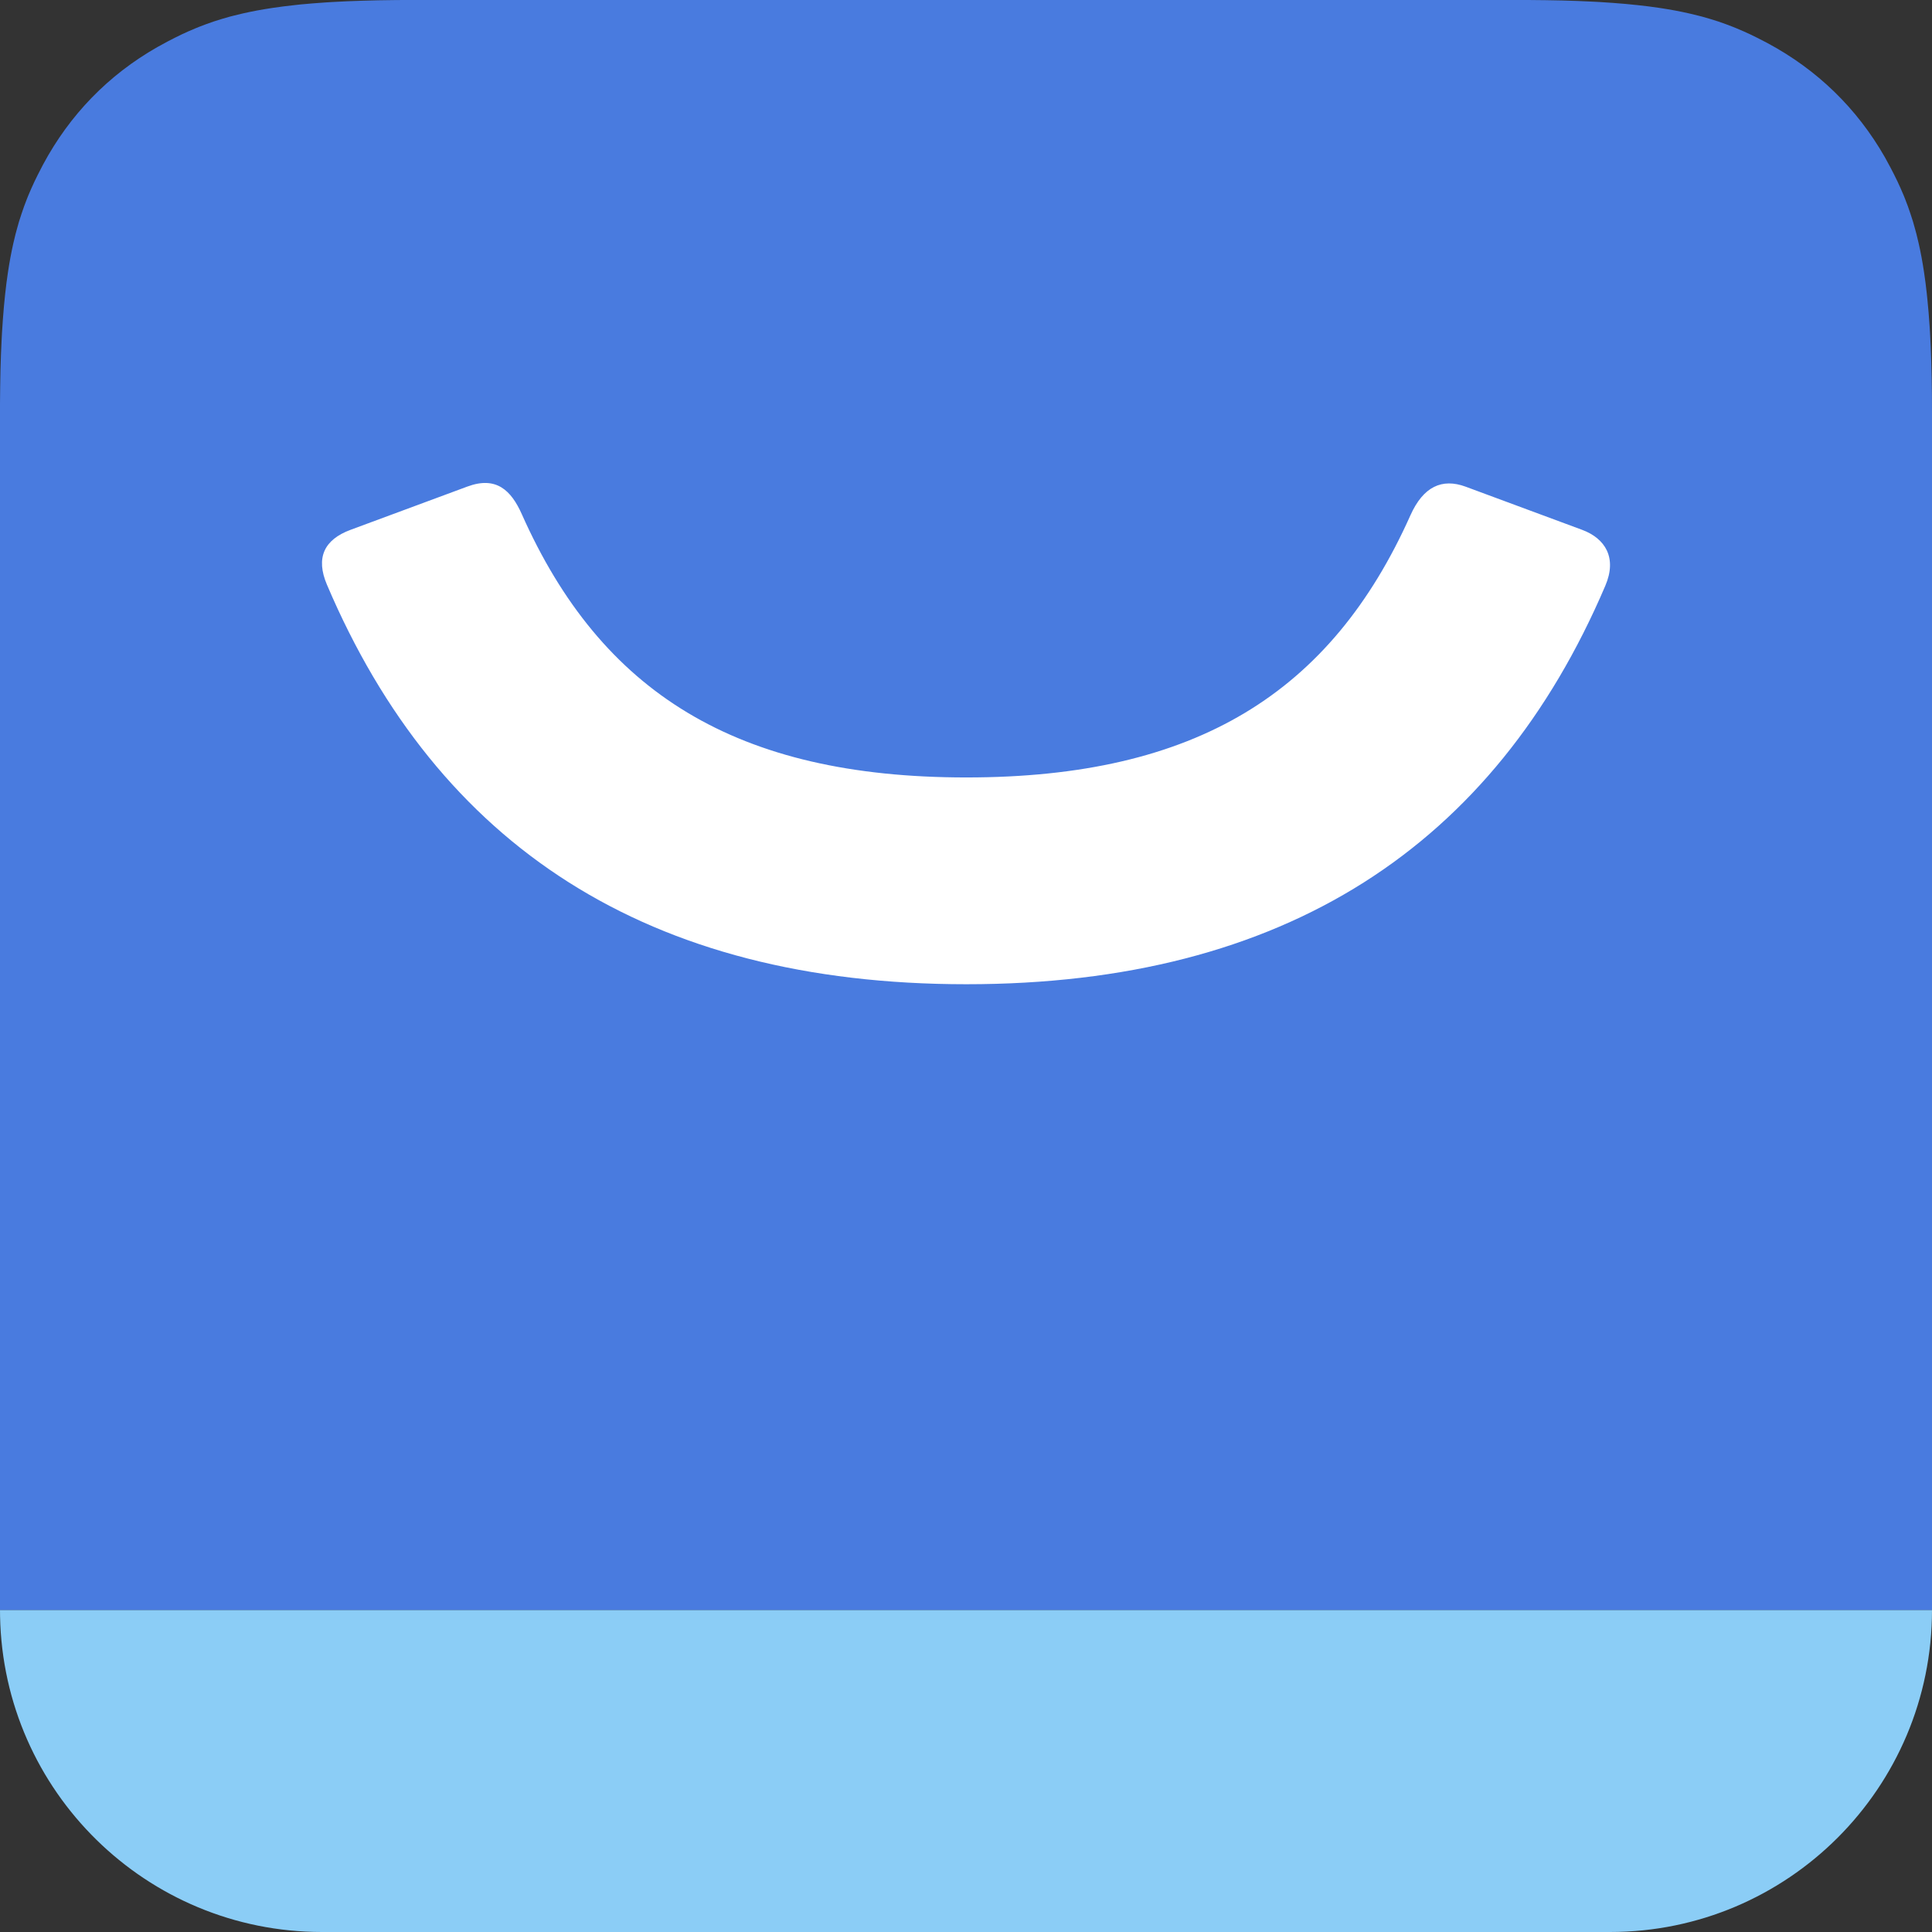 <svg width="32" height="32" viewBox="0 0 32 32" fill="none" xmlns="http://www.w3.org/2000/svg">
<rect x="0" y="0" width="32" height="32" fill="#333333" stroke="none"/>
<path fill-rule="evenodd" clip-rule="evenodd" d="M0 26.666H32C32 29.612 29.612 32 26.667 32H5.333C2.423 32 0.057 29.669 0.001 26.771L0 26.666Z" fill="#8BCDF6"/>
<path fill-rule="evenodd" clip-rule="evenodd" d="M6.687 0H25.313L25.6 0.003L25.872 0.008L26.129 0.016L26.373 0.027C26.412 0.029 26.451 0.031 26.489 0.033L26.713 0.048L26.924 0.065C26.993 0.071 27.059 0.078 27.124 0.085L27.313 0.107L27.492 0.132C27.666 0.158 27.826 0.188 27.975 0.222L28.12 0.257C28.144 0.263 28.168 0.269 28.191 0.275L28.326 0.314L28.457 0.355L28.582 0.399L28.703 0.445C28.723 0.453 28.743 0.461 28.762 0.469L28.879 0.519L28.993 0.571L29.105 0.626L29.216 0.683L29.272 0.712C30.099 1.155 30.757 1.794 31.22 2.605L31.317 2.784L31.374 2.895L31.429 3.007L31.481 3.121L31.531 3.237C31.539 3.257 31.547 3.277 31.555 3.297L31.601 3.418L31.644 3.543L31.686 3.673L31.724 3.809C31.731 3.832 31.737 3.856 31.743 3.879L31.778 4.025C31.812 4.174 31.842 4.334 31.868 4.508L31.893 4.686L31.915 4.875C31.919 4.908 31.922 4.941 31.925 4.974L31.944 5.18L31.96 5.397C31.962 5.434 31.965 5.472 31.967 5.51L31.979 5.747L31.988 5.997L31.995 6.262L31.999 6.541L32 6.837V26.666H0L0 6.687L0.003 6.4L0.008 6.128L0.016 5.87L0.027 5.627C0.029 5.588 0.031 5.549 0.033 5.51L0.048 5.287L0.065 5.075C0.071 5.007 0.078 4.94 0.085 4.875L0.107 4.686L0.132 4.508C0.158 4.334 0.188 4.174 0.222 4.025L0.257 3.879C0.263 3.856 0.269 3.832 0.276 3.809L0.314 3.673L0.356 3.543L0.399 3.418L0.445 3.297C0.453 3.277 0.461 3.257 0.469 3.237L0.519 3.121L0.571 3.007L0.626 2.895L0.683 2.784L0.712 2.728C1.155 1.9 1.795 1.242 2.606 0.78L2.784 0.683L2.895 0.626L3.007 0.571L3.121 0.519L3.238 0.469C3.257 0.461 3.277 0.453 3.297 0.445L3.418 0.399L3.543 0.355L3.674 0.314L3.809 0.275C3.833 0.269 3.856 0.263 3.88 0.257L4.025 0.222C4.174 0.188 4.334 0.158 4.508 0.132L4.687 0.107L4.876 0.085C4.908 0.081 4.941 0.078 4.974 0.074L5.18 0.056L5.397 0.04C5.435 0.038 5.472 0.035 5.511 0.033L5.747 0.021L5.997 0.012L6.262 0.005L6.542 0.001C6.59 0.001 6.638 0 6.687 0Z" fill="#497BDF"/>
<path fill-rule="evenodd" clip-rule="evenodd" d="M23.361 8.535C22.047 11.474 19.812 12.877 16.006 12.877C12.191 12.877 9.955 11.467 8.642 8.515C8.467 8.123 8.221 7.881 7.741 8.059C7.281 8.23 6.636 8.468 5.808 8.775C5.367 8.938 5.226 9.239 5.415 9.684C7.253 14.004 10.722 16.302 16.006 16.302C21.283 16.302 24.749 14.01 26.589 9.702C26.787 9.239 26.589 8.918 26.203 8.775C25.746 8.605 25.103 8.368 24.276 8.061C23.883 7.916 23.573 8.061 23.361 8.535Z" fill="white"/>
</svg>
